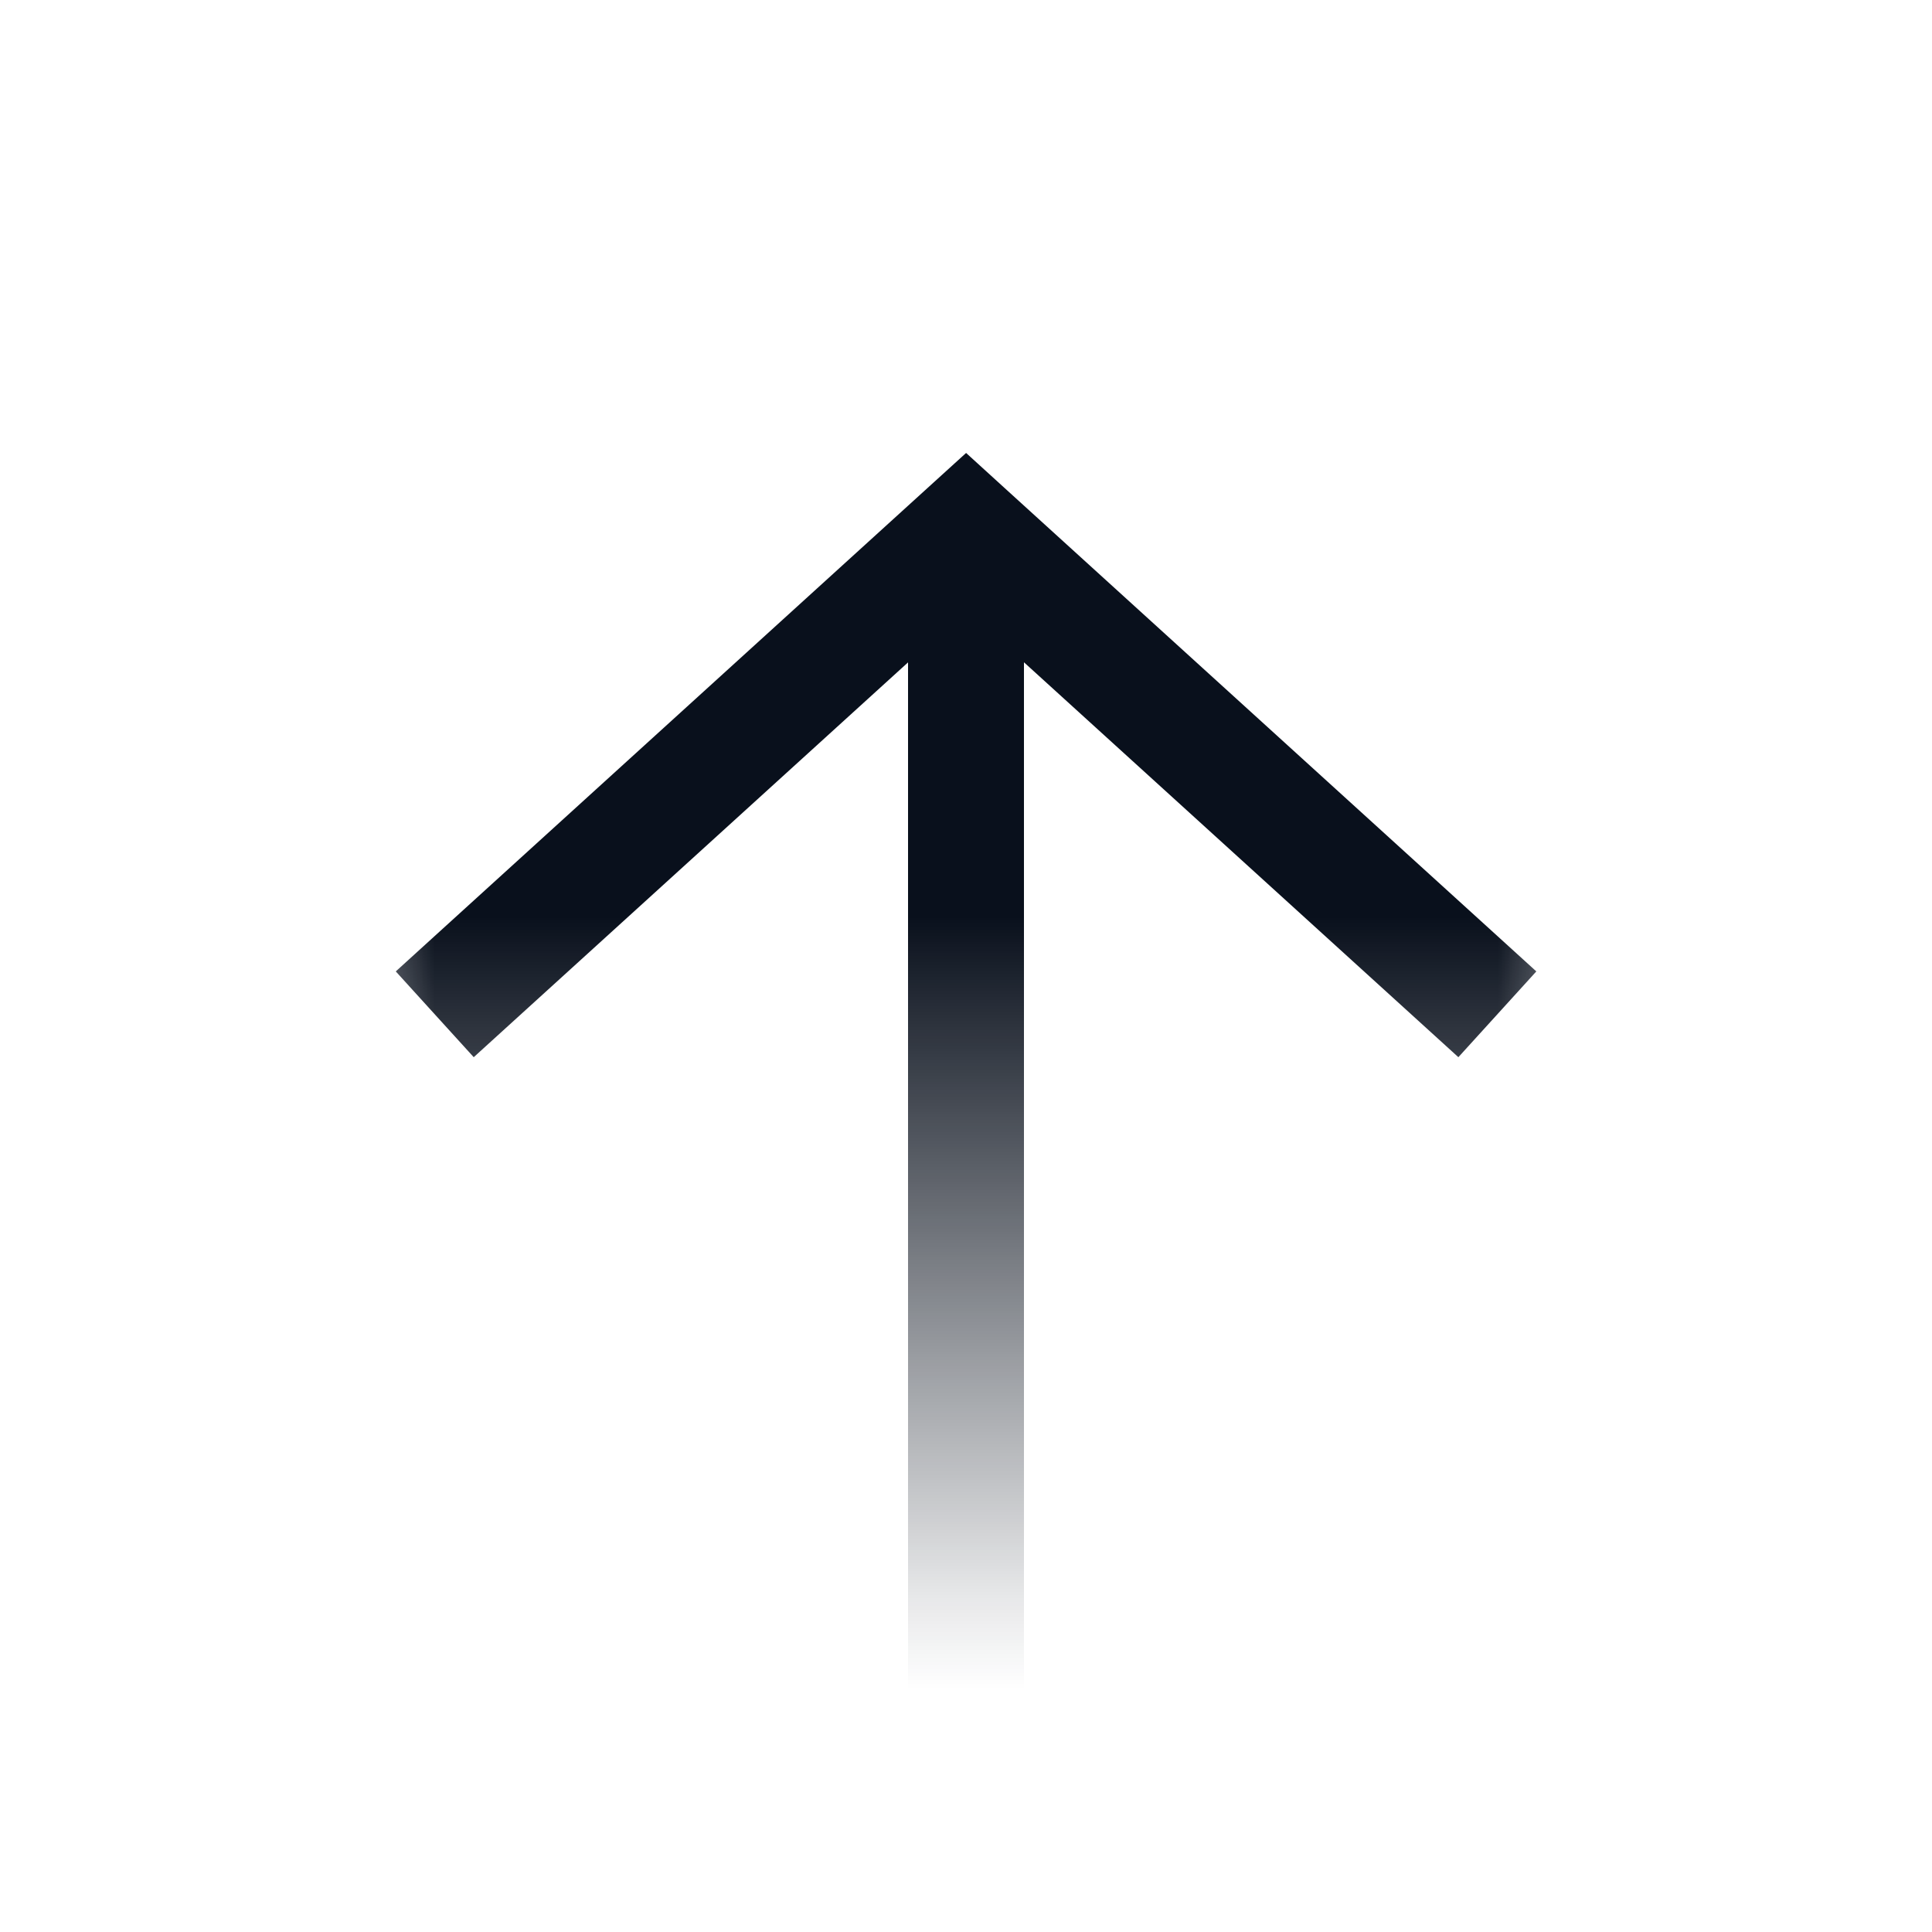 <svg
  xmlns="http://www.w3.org/2000/svg"
  width="20"
  height="20"
  fill="none"
  viewBox="0 0 20 20"
>
  <mask
    id="mask0_7508_129"
    width="14"
    height="17"
    x="3"
    y="1"
    maskUnits="userSpaceOnUse"
    style="mask-type: alpha"
  >
    <path
      fill="url(#paint0_linear_7508_129)"
      d="M16.5 18h13v17h-13z"
      transform="rotate(-180 16.5 18)"
    />
  </mask>
  <g mask="url(#mask0_7508_129)">
    <path
      fill="#09101C"
      fill-rule="evenodd"
      d="m9.4 6.857-4.496 4.087-.807-.888 5.5-5 .404-.367.403.367 5.5 5-.807.888L10.6 6.856V17.5H9.4V6.857Z"
      clip-rule="evenodd"
    />
  </g>
  <defs>
    <linearGradient
      id="paint0_linear_7508_129"
      x1="23"
      x2="23"
      y1="18.708"
      y2="26.5"
      gradientUnits="userSpaceOnUse"
    >
      <stop stop-color="#09101C" stop-opacity="0" />
      <stop offset="1" stop-color="#09101C" />
    </linearGradient>
  </defs>
</svg>
